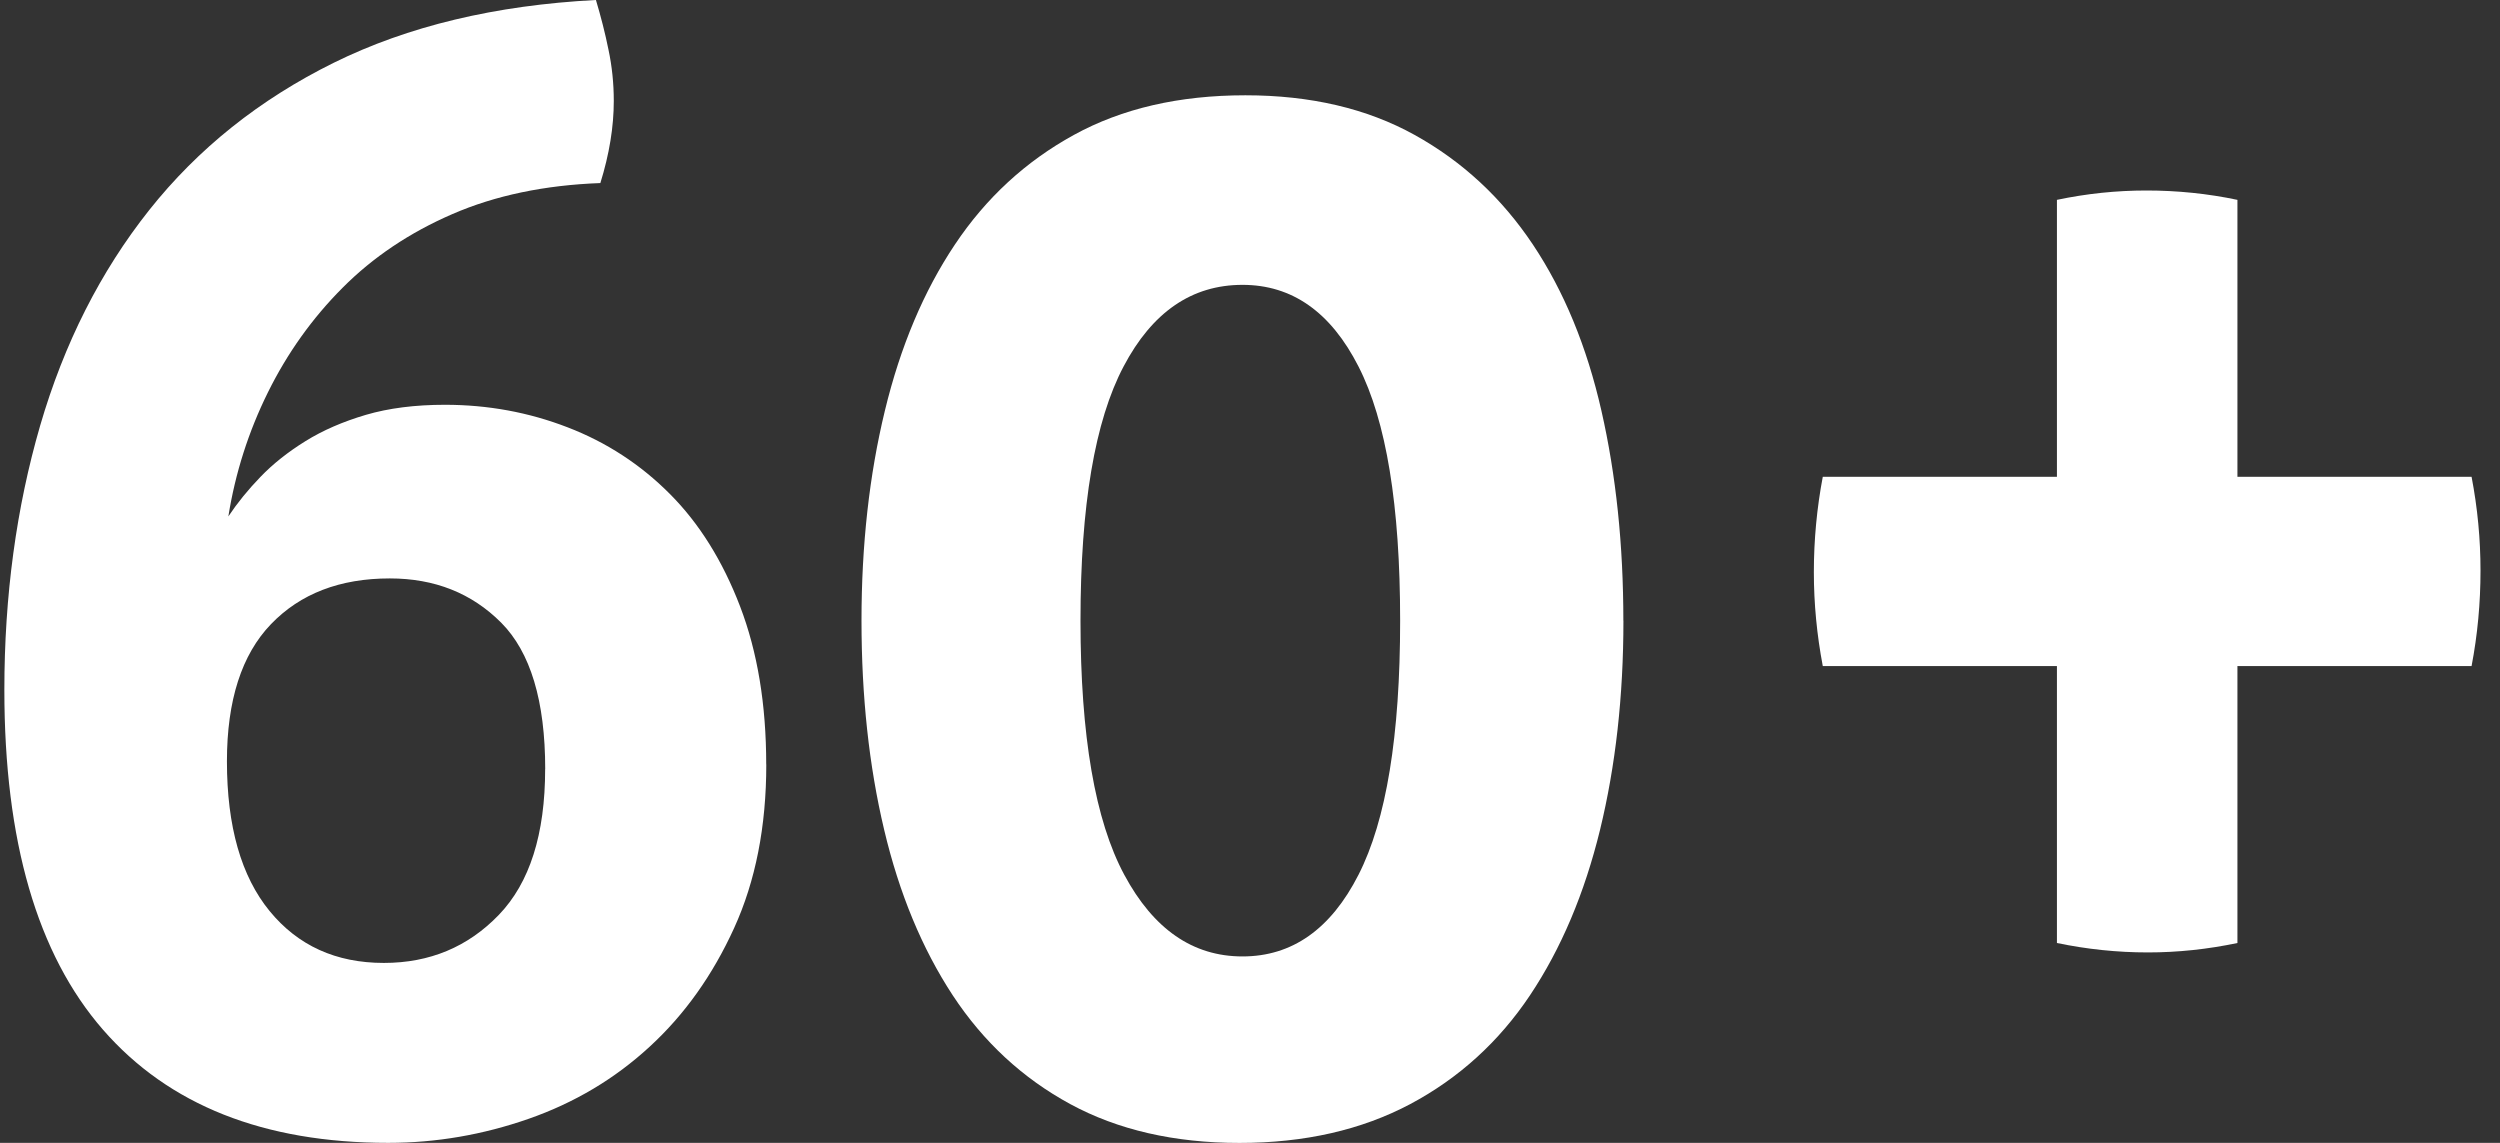 <?xml version="1.0" encoding="UTF-8" standalone="no"?>
<svg
   xmlns:dc="http://purl.org/dc/elements/1.1/"
   xmlns:cc="http://creativecommons.org/ns#"
   xmlns:rdf="http://www.w3.org/1999/02/22-rdf-syntax-ns#"
   xmlns:svg="http://www.w3.org/2000/svg"
   xmlns="http://www.w3.org/2000/svg"
   id="svg8"
   version="1.1"
   viewBox="0 0 35 16"
   height="16"
   width="35">
  <rect x="0" y="0" width="35" height="16" fill="#333333" stroke="none"/>
  <defs
     id="defs12" />
  <path
     style="fill:#ffffff;stroke:none"
     id="path2"
     d="m 10.727,10.703 c 0,-0.839 -0.122,-1.577 -0.366,-2.214 -0.244,-0.637 -0.572,-1.162 -0.983,-1.574 -0.411,-0.413 -0.889,-0.724 -1.433,-0.933 -0.543,-0.21 -1.115,-0.315 -1.715,-0.315 -0.418,0 -0.787,0.047 -1.108,0.141 -0.321,0.095 -0.603,0.217 -0.847,0.369 -0.245,0.152 -0.454,0.318 -0.628,0.499 -0.175,0.181 -0.324,0.365 -0.45,0.554 0.097,-0.608 0.282,-1.187 0.554,-1.737 0.272,-0.55 0.62,-1.038 1.046,-1.465 0.425,-0.427 0.937,-0.771 1.537,-1.031 0.599,-0.26 1.289,-0.405 2.071,-0.434 0.126,-0.405 0.188,-0.789 0.188,-1.15 0,-0.246 -0.025,-0.485 -0.074,-0.716 C 8.472,0.463 8.412,0.231 8.343,-6.8664552e-5 6.934,0.073 5.711,0.366 4.672,0.879 3.633,1.393 2.772,2.081 2.089,2.941 c -0.683,0.861 -1.192,1.868 -1.527,3.018 -0.334,1.15 -0.501,2.384 -0.501,3.701 0,2.113 0.46,3.698 1.38,4.755 0.921,1.057 2.252,1.585 3.995,1.585 0.67,0 1.324,-0.113 1.966,-0.337 0.641,-0.224 1.206,-0.56 1.694,-1.01 0.488,-0.448 0.882,-1.002 1.182,-1.661 0.3,-0.658 0.45,-1.422 0.45,-2.29 m -3.096,0.065 c 0,0.912 -0.216,1.592 -0.648,2.041 -0.432,0.449 -0.969,0.673 -1.61,0.673 -0.67,0 -1.203,-0.242 -1.6,-0.727 -0.397,-0.485 -0.597,-1.183 -0.597,-2.095 0,-0.853 0.206,-1.494 0.617,-1.921 0.411,-0.427 0.965,-0.64 1.663,-0.64 0.628,0 1.147,0.206 1.559,0.619 0.411,0.413 0.617,1.097 0.617,2.052" />
  <path
     style="fill:#ffffff;stroke:none"
     id="path4"
     d="m 22.727,8.689 c 0,-1.059 -0.102,-2.038 -0.307,-2.938 -0.204,-0.899 -0.525,-1.676 -0.96,-2.328 -0.436,-0.653 -0.988,-1.164 -1.655,-1.534 -0.667,-0.37 -1.458,-0.555 -2.37,-0.555 -0.927,0 -1.727,0.185 -2.401,0.555 -0.674,0.37 -1.229,0.881 -1.665,1.534 -0.436,0.652 -0.764,1.429 -0.981,2.328 -0.218,0.9 -0.327,1.879 -0.327,2.938 0,1.059 0.105,2.034 0.317,2.927 0.211,0.892 0.531,1.664 0.96,2.318 0.429,0.652 0.977,1.16 1.645,1.523 0.667,0.362 1.458,0.544 2.37,0.544 0.912,0 1.709,-0.182 2.391,-0.544 0.681,-0.363 1.24,-0.871 1.676,-1.523 0.436,-0.653 0.763,-1.426 0.981,-2.318 0.217,-0.893 0.327,-1.868 0.327,-2.927 m -3.126,0 c 0,1.61 -0.194,2.796 -0.583,3.558 -0.388,0.762 -0.93,1.143 -1.624,1.143 -0.695,0 -1.246,-0.381 -1.655,-1.143 -0.409,-0.761 -0.613,-1.948 -0.613,-3.558 0,-1.61 0.201,-2.796 0.603,-3.558 0.401,-0.762 0.956,-1.143 1.665,-1.143 0.695,0 1.236,0.381 1.624,1.143 0.389,0.761 0.583,1.948 0.583,3.558" />
  <path
     style="fill:#ffffff;stroke:none"
     id="path6"
     d="m 28.797,13.202 c 0.418,0.087 0.842,0.132 1.274,0.132 0.418,0 0.835,-0.044 1.253,-0.132 V 9.325 h 3.278 c 0.084,-0.439 0.125,-0.884 0.125,-1.336 0,-0.438 -0.041,-0.876 -0.125,-1.314 h -3.278 v -3.877 c -0.418,-0.088 -0.843,-0.131 -1.274,-0.131 -0.418,0 -0.835,0.043 -1.253,0.131 v 3.877 h -3.278 c -0.083,0.438 -0.125,0.884 -0.125,1.336 0,0.438 0.042,0.876 0.125,1.314 h 3.278 z" />
</svg>
